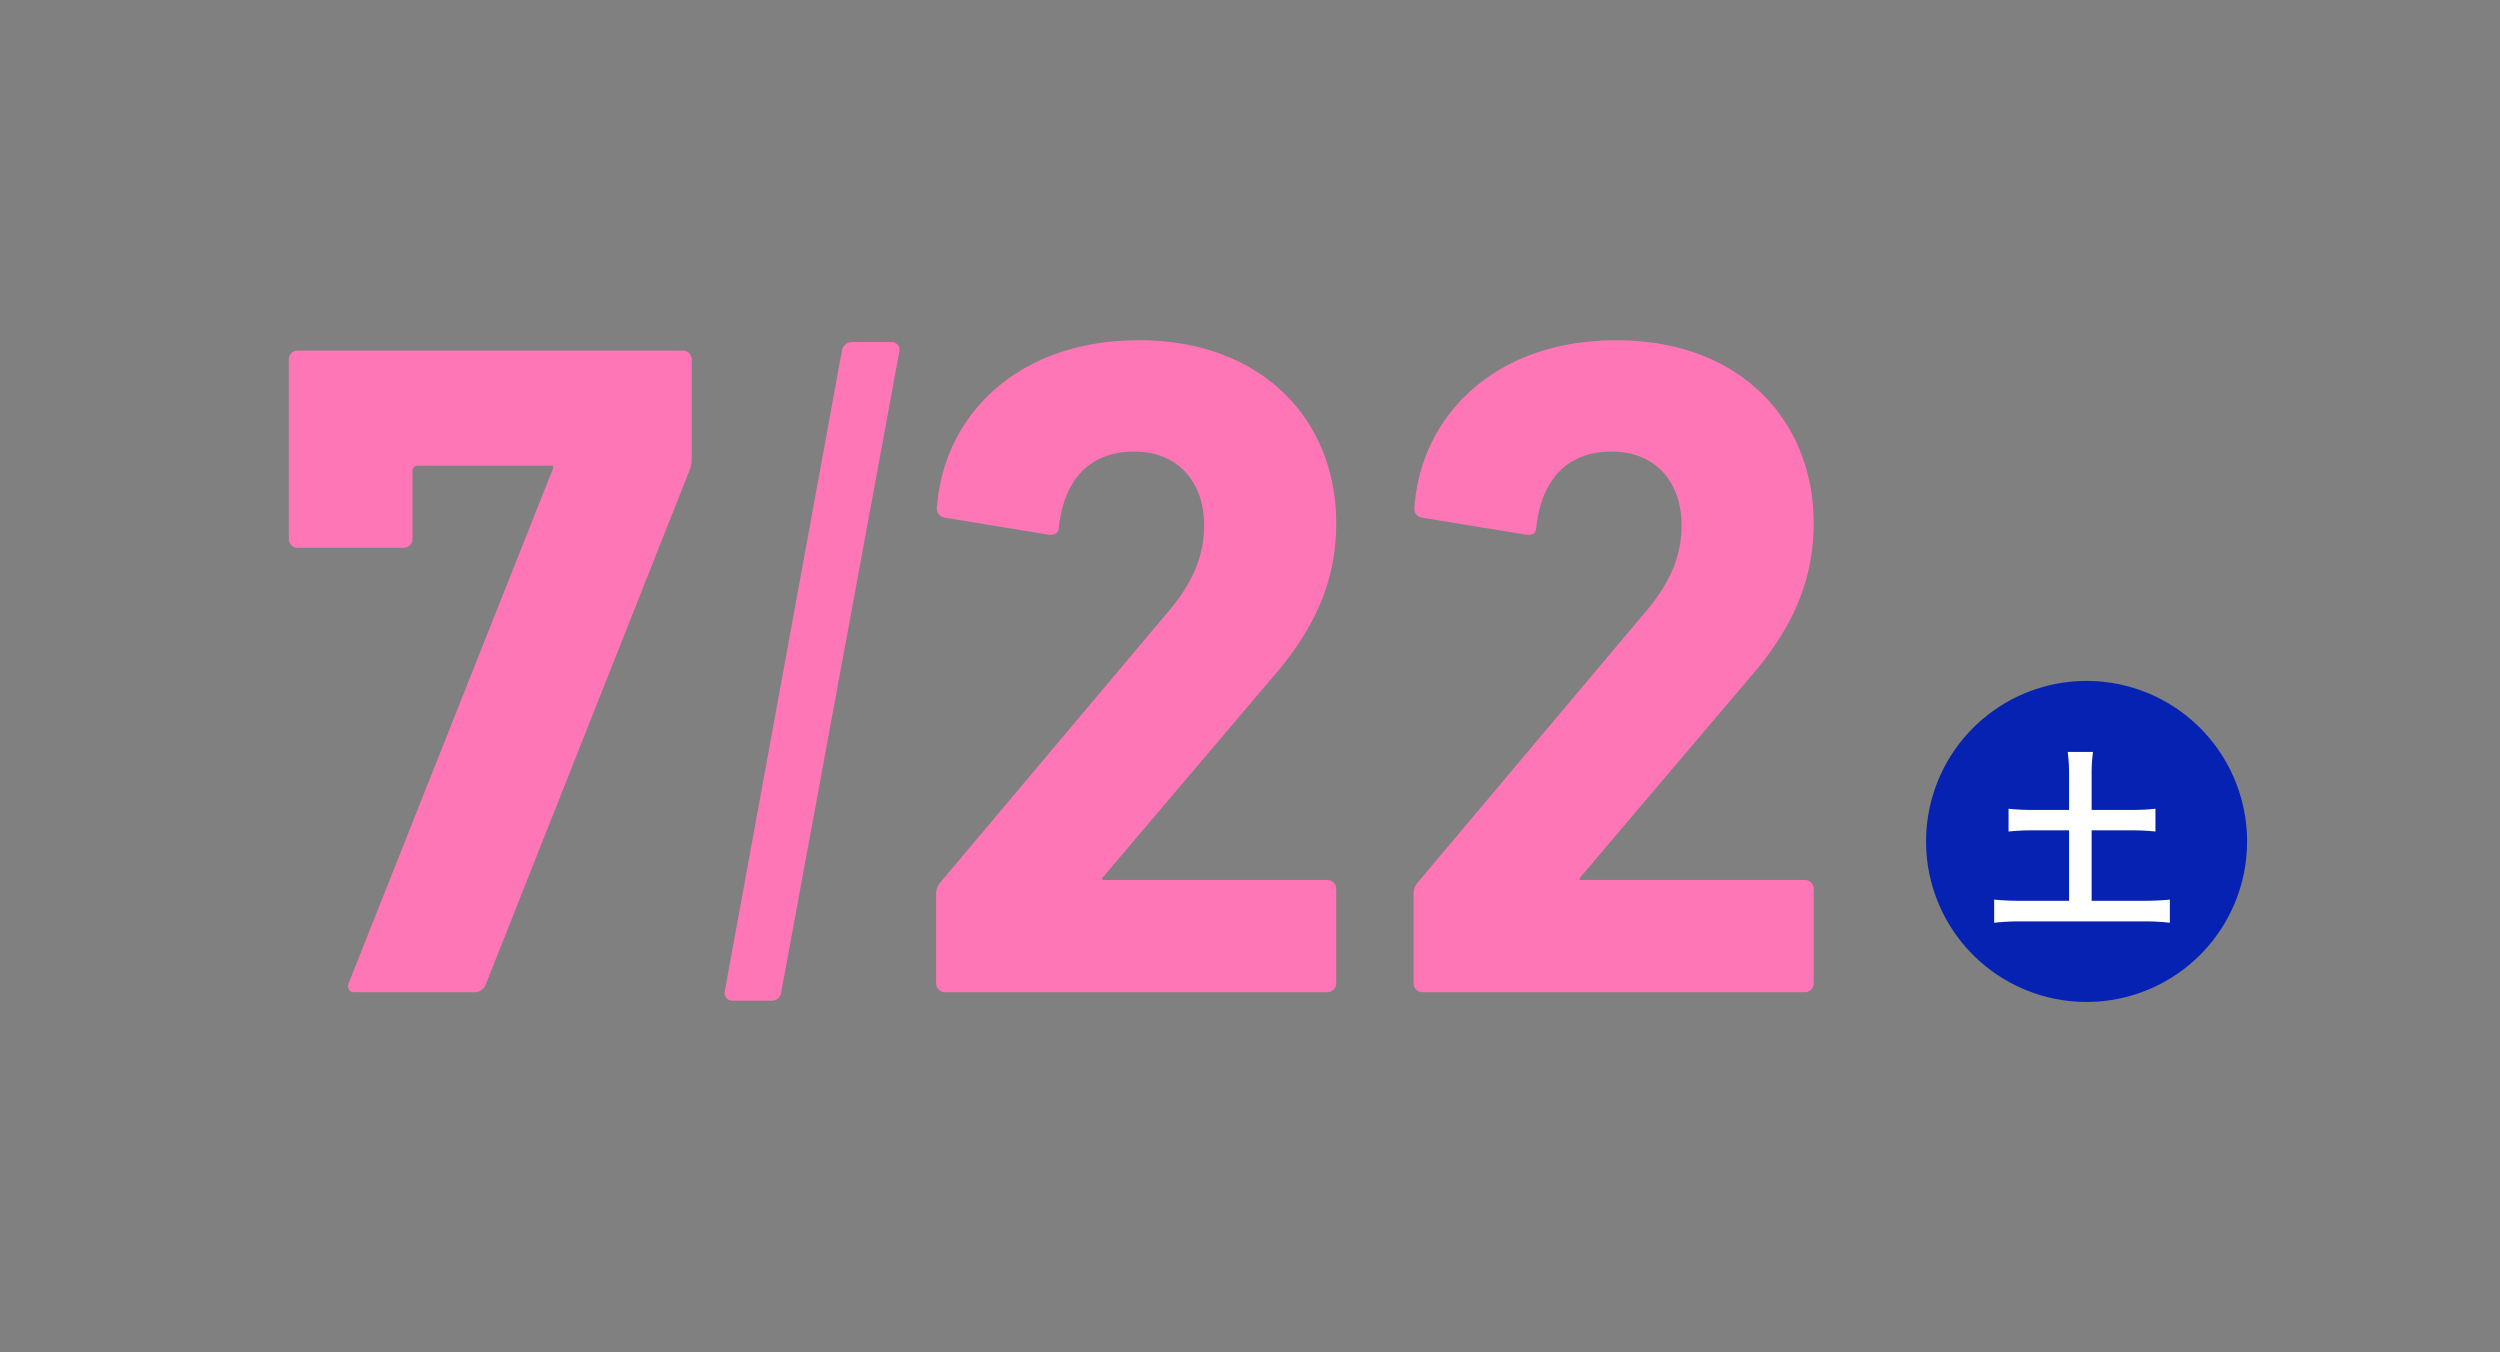<svg xmlns="http://www.w3.org/2000/svg" width="257" height="139" viewBox="0 0 257 139">
  <rect x="0" y="0" width="257" height="139" fill="#808080" stroke="none"/>
  <g id="_0722" data-name="0722" transform="translate(-527 -2098)">
    <g id="グループ_3885" data-name="グループ 3885" transform="translate(7 -3)">
      <g id="グループ_3880" data-name="グループ 3880" transform="translate(467 -1087)">
        <g id="長方形_1802" data-name="長方形 1802" transform="translate(53 3188)" fill="#fff" stroke="#707070" stroke-width="1" opacity="0">
          <rect width="257" height="139" stroke="none"/>
          <rect x="0.5" y="0.5" width="256" height="138" fill="none"/>
        </g>
        <path id="パス_16328" data-name="パス 16328" d="M12.9-1.067C12.61-.388,12.9,0,13.483,0H25.608a1.259,1.259,0,0,0,1.358-.873L47.918-53.738a3.618,3.618,0,0,0,.194-1.164V-64.99a.916.916,0,0,0-.97-.97H7.663a.916.916,0,0,0-.97.97v18.333a.916.916,0,0,0,.97.97H18.43a.916.916,0,0,0,.97-.97v-6.887a.514.514,0,0,1,.582-.582H33.853v.291ZM51.507-.1a.8.8,0,0,0,.873.97h3.88A.99.99,0,0,0,57.327-.1L69.452-65.863a.8.8,0,0,0-.873-.97H64.6a1.057,1.057,0,0,0-1.067.97ZM73.235-.97a.916.916,0,0,0,.97.97h39.188a.916.916,0,0,0,.97-.97v-9.6a.916.916,0,0,0-.97-.97H90.307v-.194L107.67-32.2c4.171-4.753,6.693-9.7,6.693-16.005,0-10.67-7.663-18.818-20.273-18.818-12.707,0-20.079,7.954-20.758,17.072a.938.938,0,0,0,.776,1.164l10.67,1.746c.679.1,1.067-.194,1.067-.776.582-5.044,3.3-7.76,7.76-7.76,4.559,0,7.178,3.2,7.178,7.566,0,3.4-1.358,6.208-3.88,9.118L73.72-11.349a1.815,1.815,0,0,0-.485,1.358Zm49.082,0a.916.916,0,0,0,.97.97h39.188a.916.916,0,0,0,.97-.97v-9.6a.916.916,0,0,0-.97-.97H139.389v-.194L156.752-32.2c4.171-4.753,6.693-9.7,6.693-16.005,0-10.67-7.663-18.818-20.273-18.818-12.707,0-20.079,7.954-20.758,17.072a.938.938,0,0,0,.776,1.164l10.67,1.746c.679.1,1.067-.194,1.067-.776.582-5.044,3.3-7.76,7.76-7.76,4.559,0,7.178,3.2,7.178,7.566,0,3.4-1.358,6.208-3.88,9.118L122.8-11.349a1.815,1.815,0,0,0-.485,1.358Z" transform="translate(76 3290)" fill="#ff76b6"/>
      </g>
    </g>
    <g id="グループ_3884" data-name="グループ 3884" transform="translate(2064 822)">
      <path id="パス_16276" data-name="パス 16276" d="M16.5,0A16.5,16.5,0,1,1,0,16.5,16.5,16.5,0,0,1,16.5,0Z" transform="translate(-1339 1346)" fill="#0622b2"/>
      <path id="パス_16327" data-name="パス 16327" d="M8.7-10.74H5.08a22.923,22.923,0,0,1-2.6-.12v2.34a23.93,23.93,0,0,1,2.6-.12H8.7V-1.4H3.86A27.156,27.156,0,0,1,1-1.52V.86A23.3,23.3,0,0,1,3.86.72h12.4a22.475,22.475,0,0,1,2.8.14V-1.52a26.427,26.427,0,0,1-2.8.12H11.02V-8.64H15a23.794,23.794,0,0,1,2.58.12v-2.34a22.537,22.537,0,0,1-2.58.12H11.02v-3.62a16.536,16.536,0,0,1,.14-2.34H8.56a17.118,17.118,0,0,1,.14,2.34Z" transform="translate(-1333 1370)" fill="#fff"/>
    </g>
  </g>
</svg>
